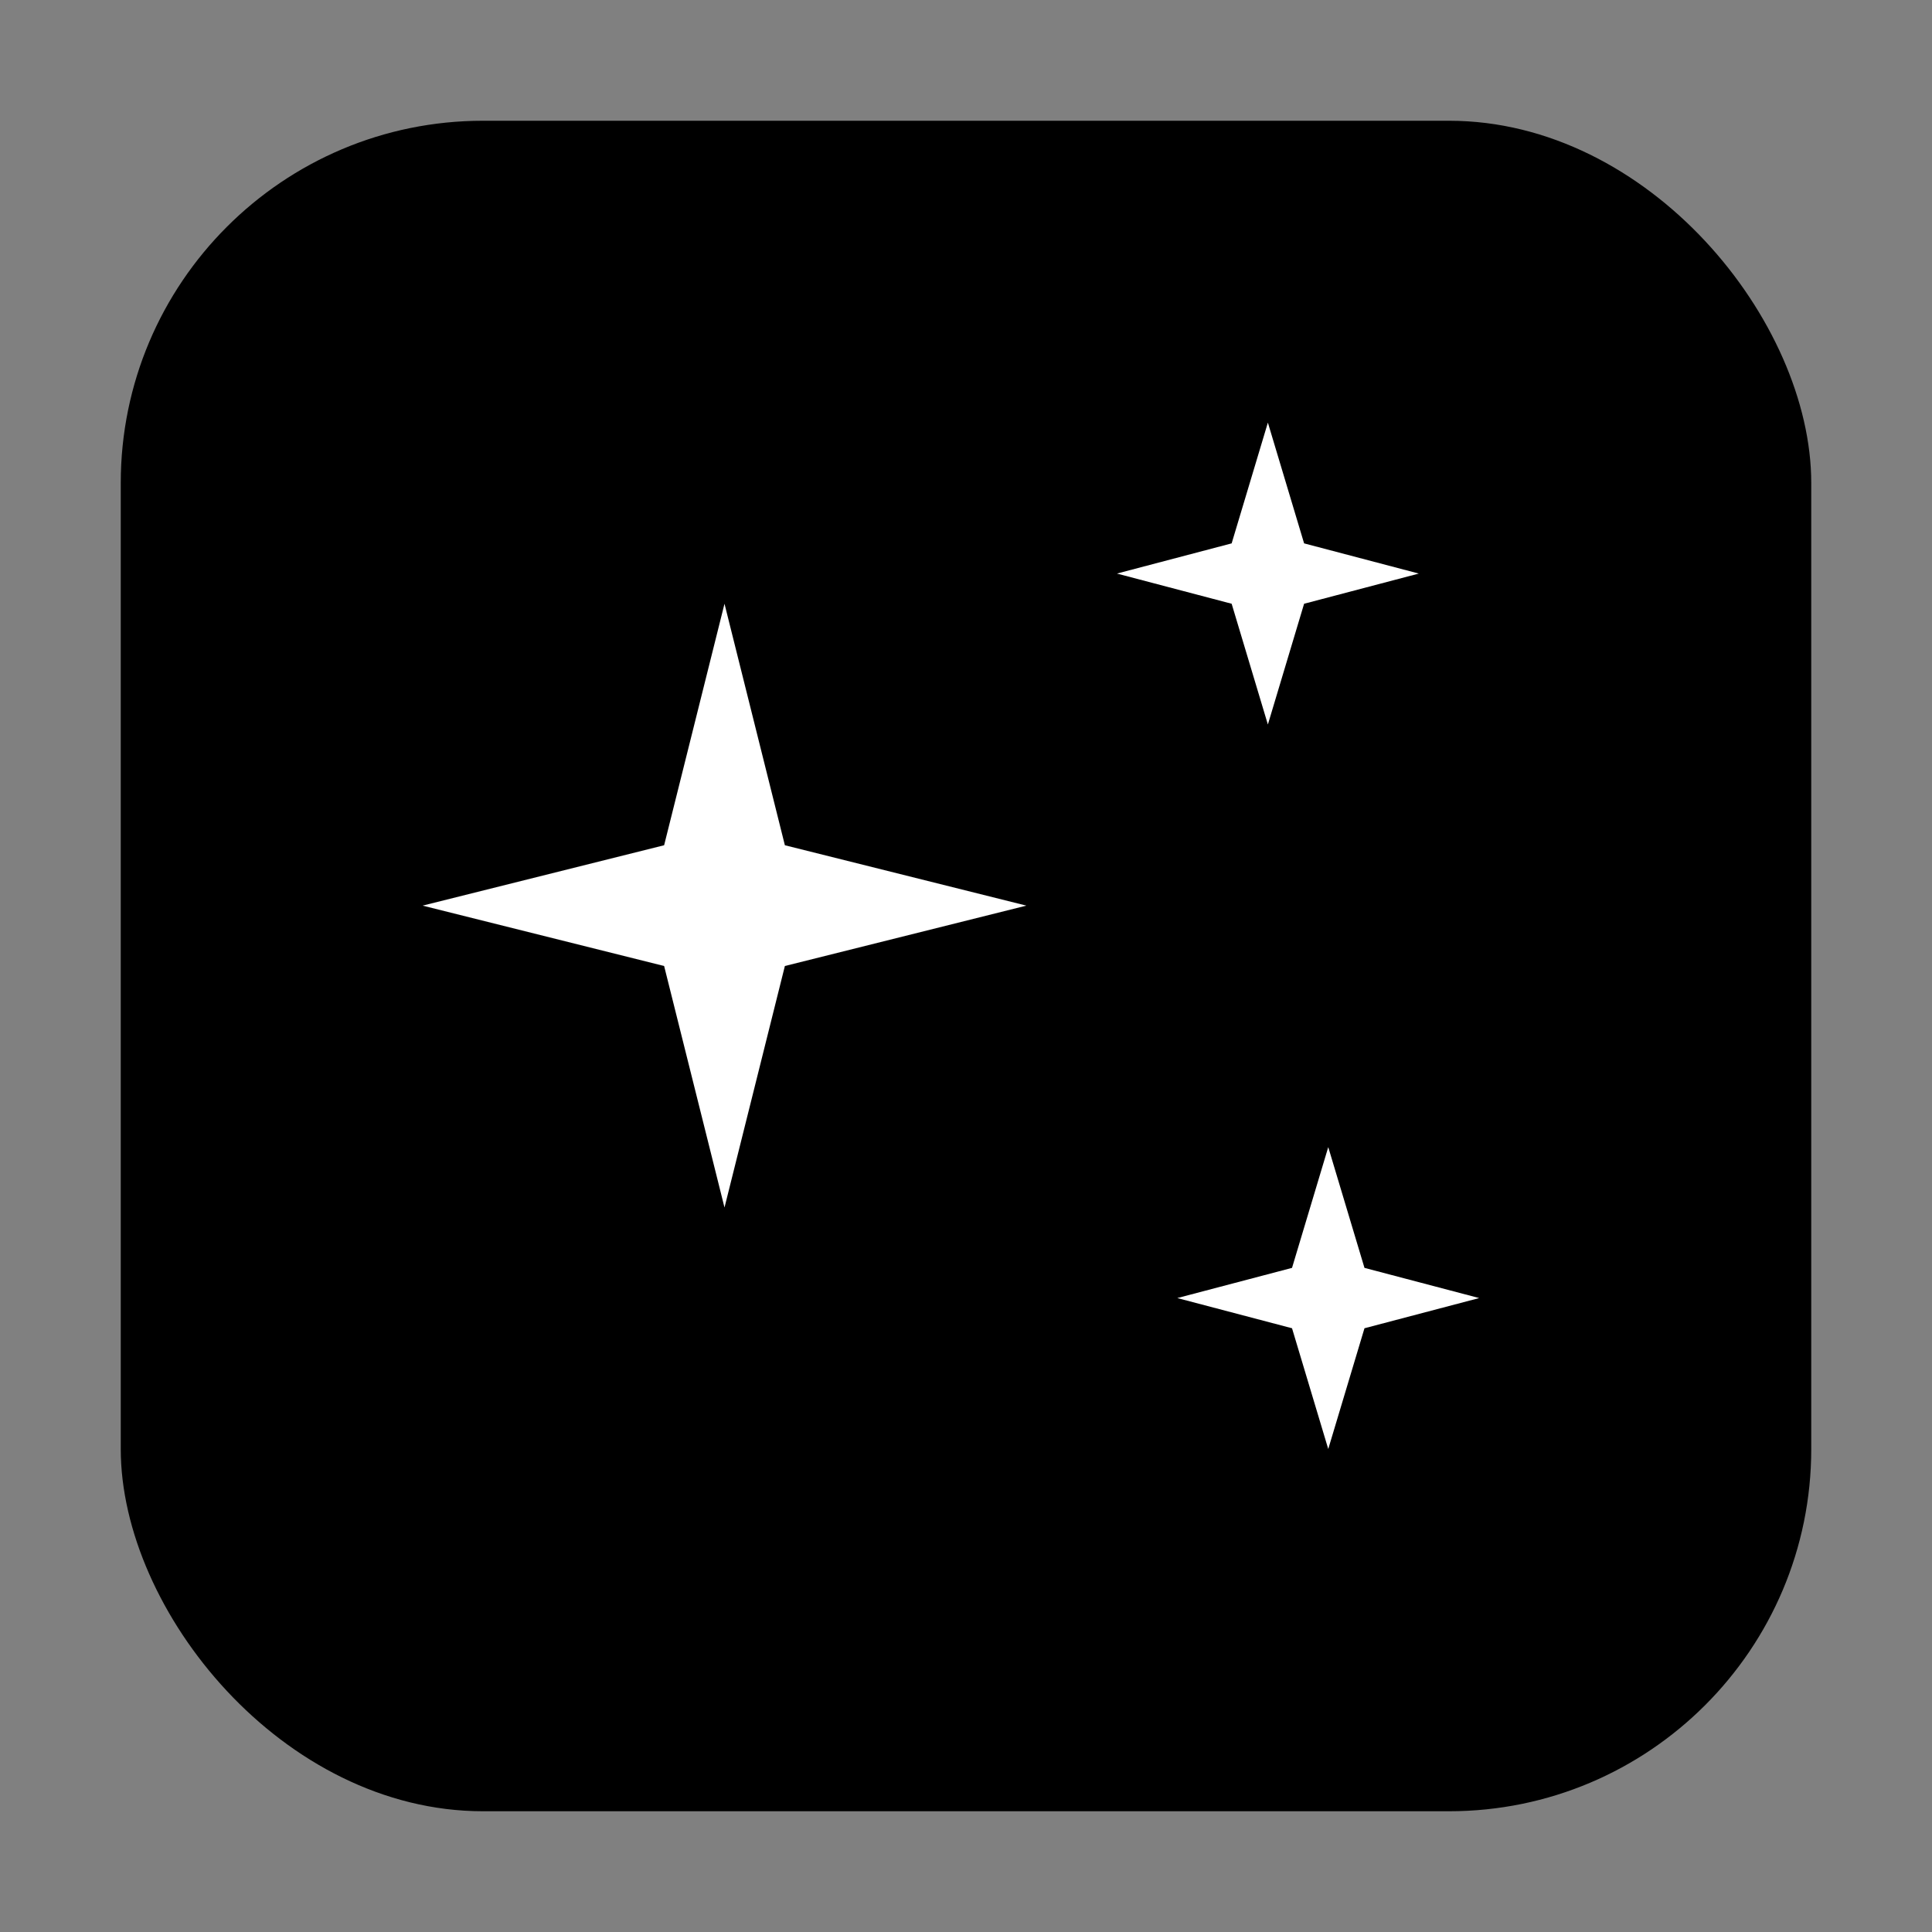 <svg xmlns="http://www.w3.org/2000/svg" viewBox="0 0 32 32" fill="none">
  <rect x="0" y="0" width="32" height="32" fill="#808080" stroke="none"/>
  <!-- Teal Rounded Square Background -->
  <rect x="2" y="2" width="28" height="28" rx="6" fill="hsl(185, 85%, 50%)" />
  
  <!-- White Sparkles/Stars -->
  <!-- Main sparkle (larger, center-left) -->
  <path d="M12 10L13 14L17 15L13 16L12 20L11 16L7 15L11 14L12 10Z" fill="white"/>
  
  <!-- Secondary sparkle (smaller, top-right) -->
  <path d="M21 7L21.6 9L23.5 9.5L21.6 10L21 12L20.4 10L18.5 9.5L20.4 9L21 7Z" fill="white"/>
  
  <!-- Third sparkle (smaller, bottom-right) -->
  <path d="M22 19L22.6 21L24.5 21.5L22.6 22L22 24L21.4 22L19.5 21.5L21.4 21L22 19Z" fill="white"/>
</svg>
